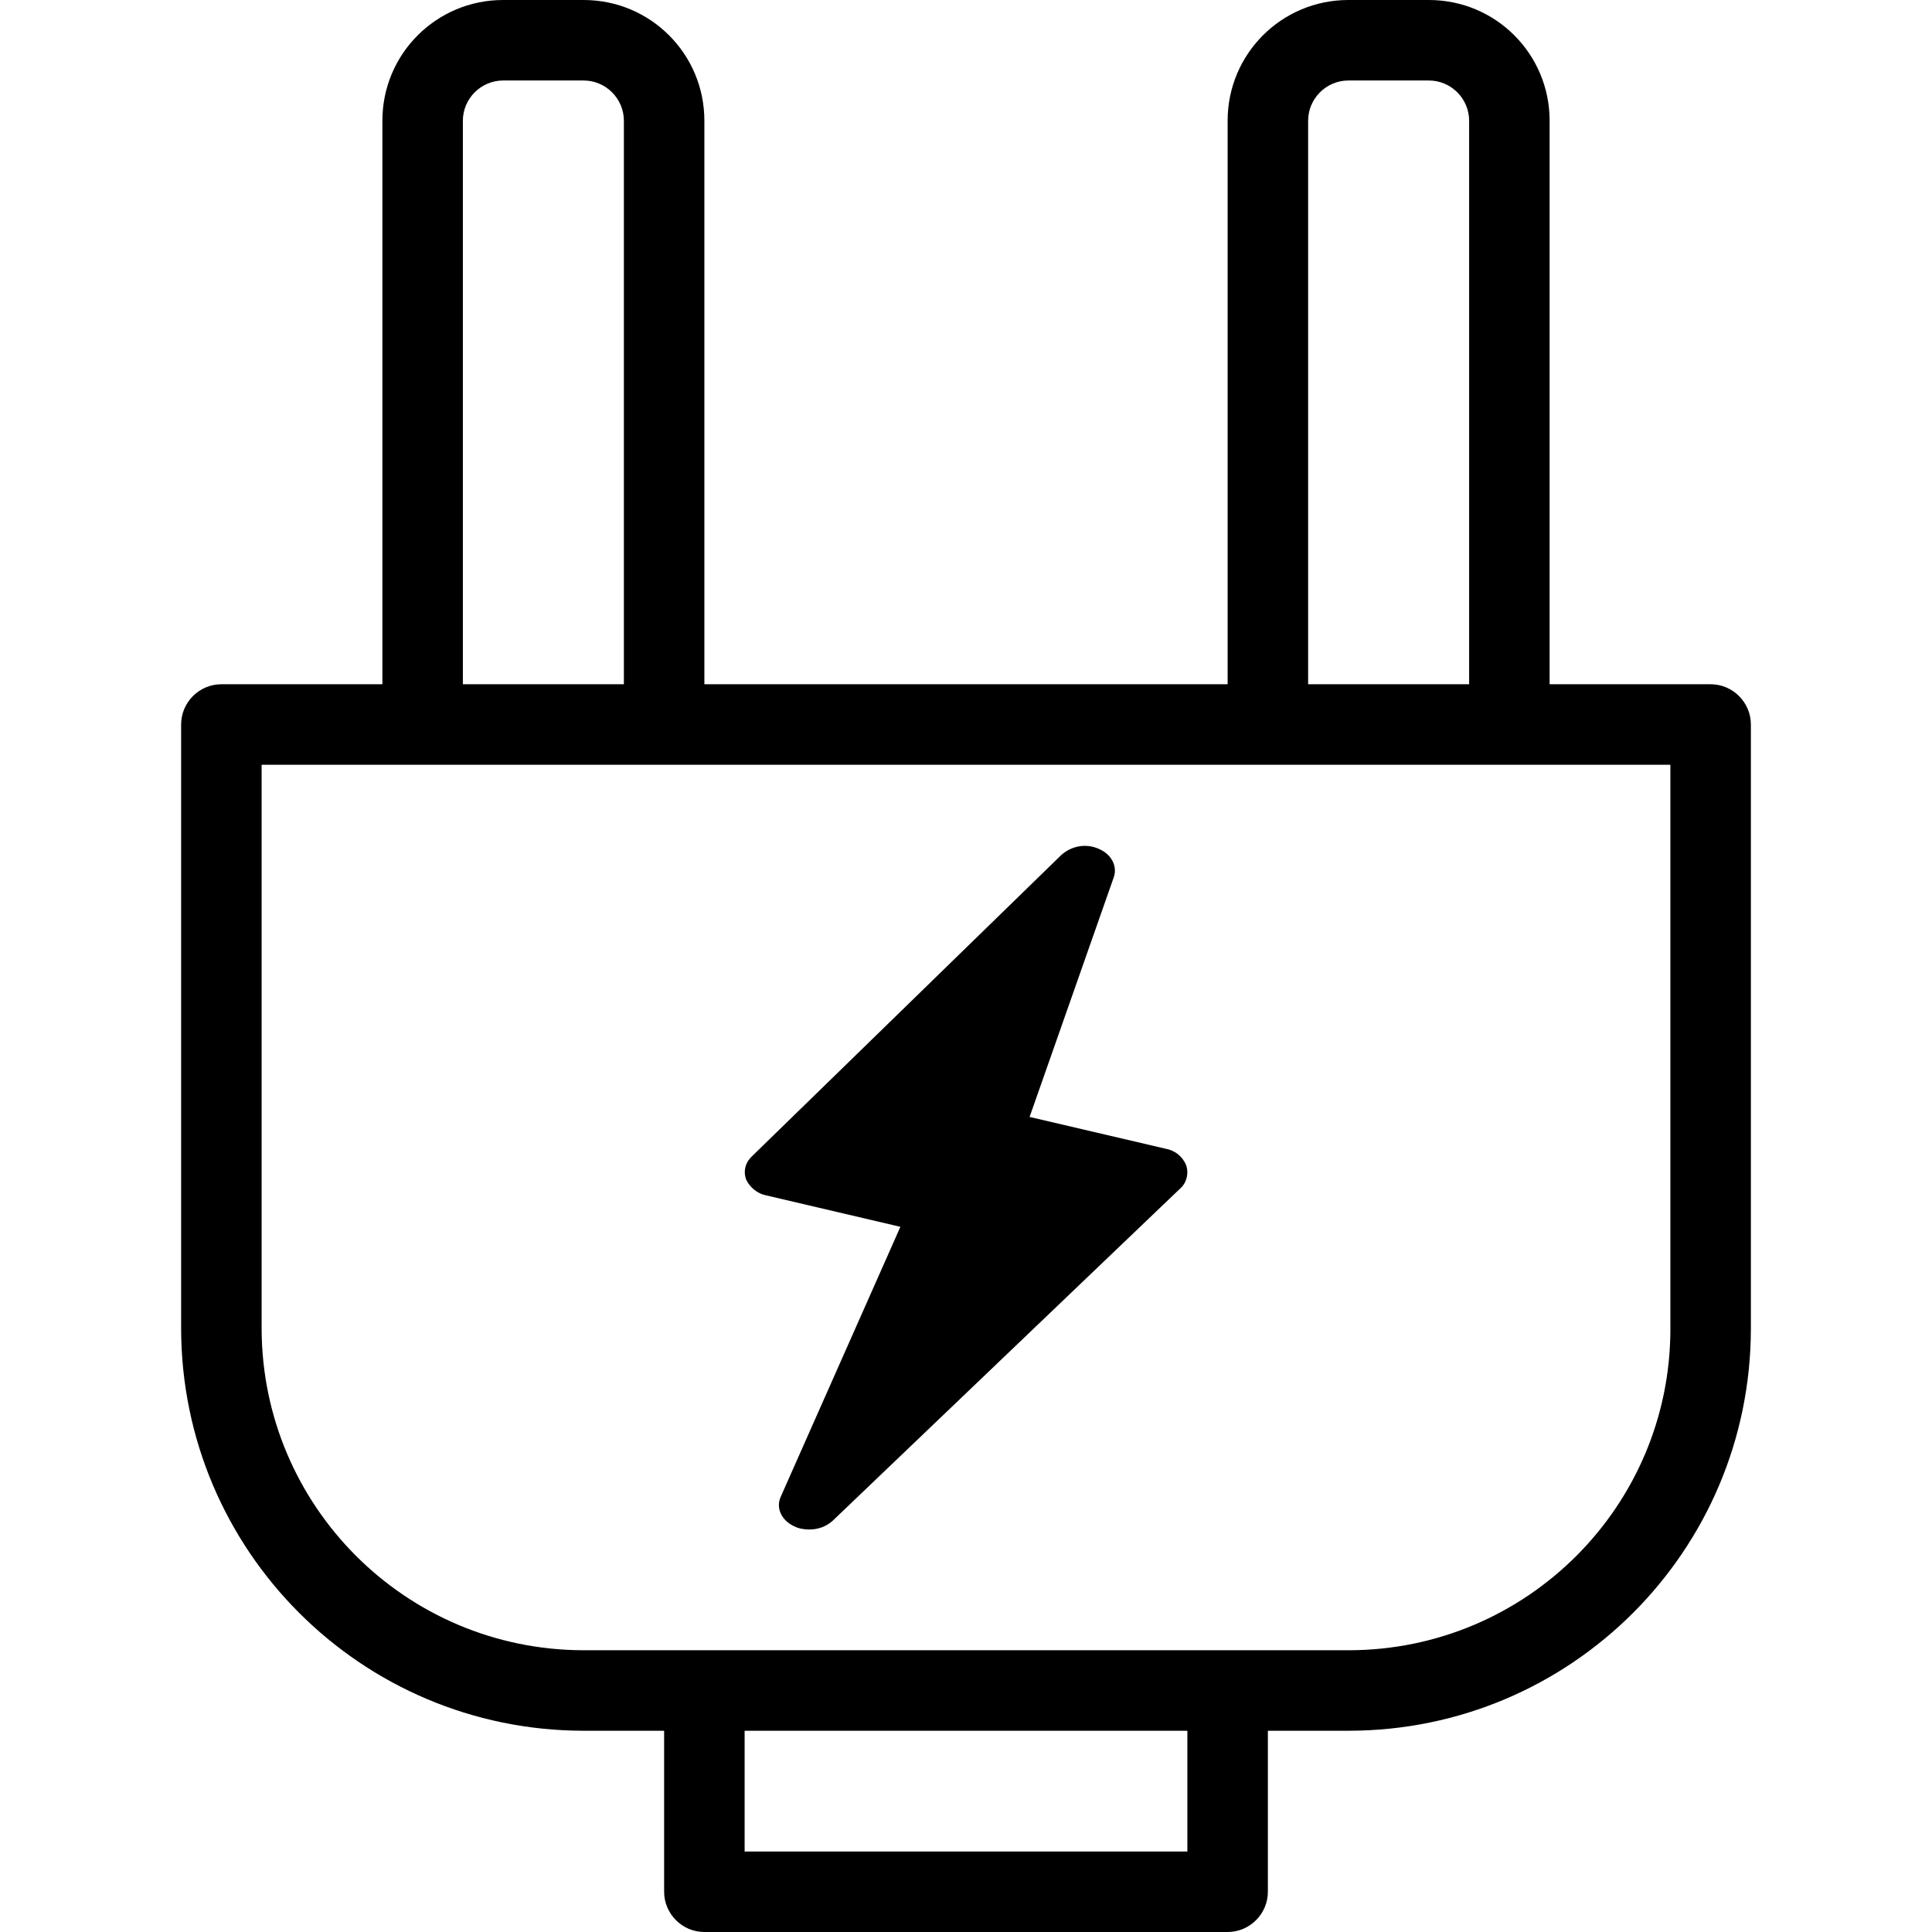 <?xml version="1.0" encoding="iso-8859-1"?>
<!-- Uploaded to: SVG Repo, www.svgrepo.com, Generator: SVG Repo Mixer Tools -->
<svg fill="#000000" height="800px" width="800px" version="1.1" id="Layer_1" xmlns="http://www.w3.org/2000/svg" xmlns:xlink="http://www.w3.org/1999/xlink" 
	 viewBox="0 0 512 512" xml:space="preserve">
<g>
	<g>
		<g>
			<path d="M453.333,181.333h-42.667V32c0-17.707-14.293-32-32-32h-21.333c-17.707,0-32,14.293-32,32v149.333H186.667V32
				c0-17.707-14.293-32-32-32h-21.333c-17.707,0-32,14.293-32,32v149.333H58.667C52.8,181.333,48,186.133,48,192v160.107
				c0.107,58.773,47.68,106.453,106.56,106.56H176v42.667C176,507.2,180.8,512,186.667,512h138.667C331.2,512,336,507.2,336,501.333
				v-42.667h21.547C416.32,458.56,463.893,410.987,464,352.213V192C464,186.133,459.2,181.333,453.333,181.333z M346.667,32
				c0-5.867,4.8-10.667,10.667-10.667h21.333c5.867,0,10.667,4.8,10.667,10.667v149.333h-42.667V32z M122.667,32
				c0-5.867,4.8-10.667,10.667-10.667h21.333c5.867,0,10.667,4.8,10.667,10.667v149.333h-42.667V32z M314.667,490.667H197.333v-32
				h117.333V490.667z M442.667,352.213c0,46.933-38.08,85.013-85.12,85.12H154.56c-47.04-0.107-85.12-38.187-85.227-85.227v-149.44
				h373.333V352.213z"/>
			<path d="M203.093,316.8l35.52,8.32l-31.68,71.467c-1.387,2.987,0.107,6.293,3.52,7.893c1.28,0.64,2.667,0.853,4.053,0.853
				c2.24,0,4.373-0.747,6.08-2.24l92.16-88.107c1.707-1.493,2.347-3.947,1.6-6.187c-0.96-2.347-2.987-3.947-5.44-4.373L272.853,296
				l22.293-63.467c1.067-2.987-0.64-6.187-3.947-7.573c-3.307-1.493-7.147-0.853-9.92,1.6l-82.027,79.893
				c-1.707,1.6-2.347,3.947-1.493,6.187C198.72,314.667,200.747,316.373,203.093,316.8z"/>
		</g>
	</g>
</g>
</svg>